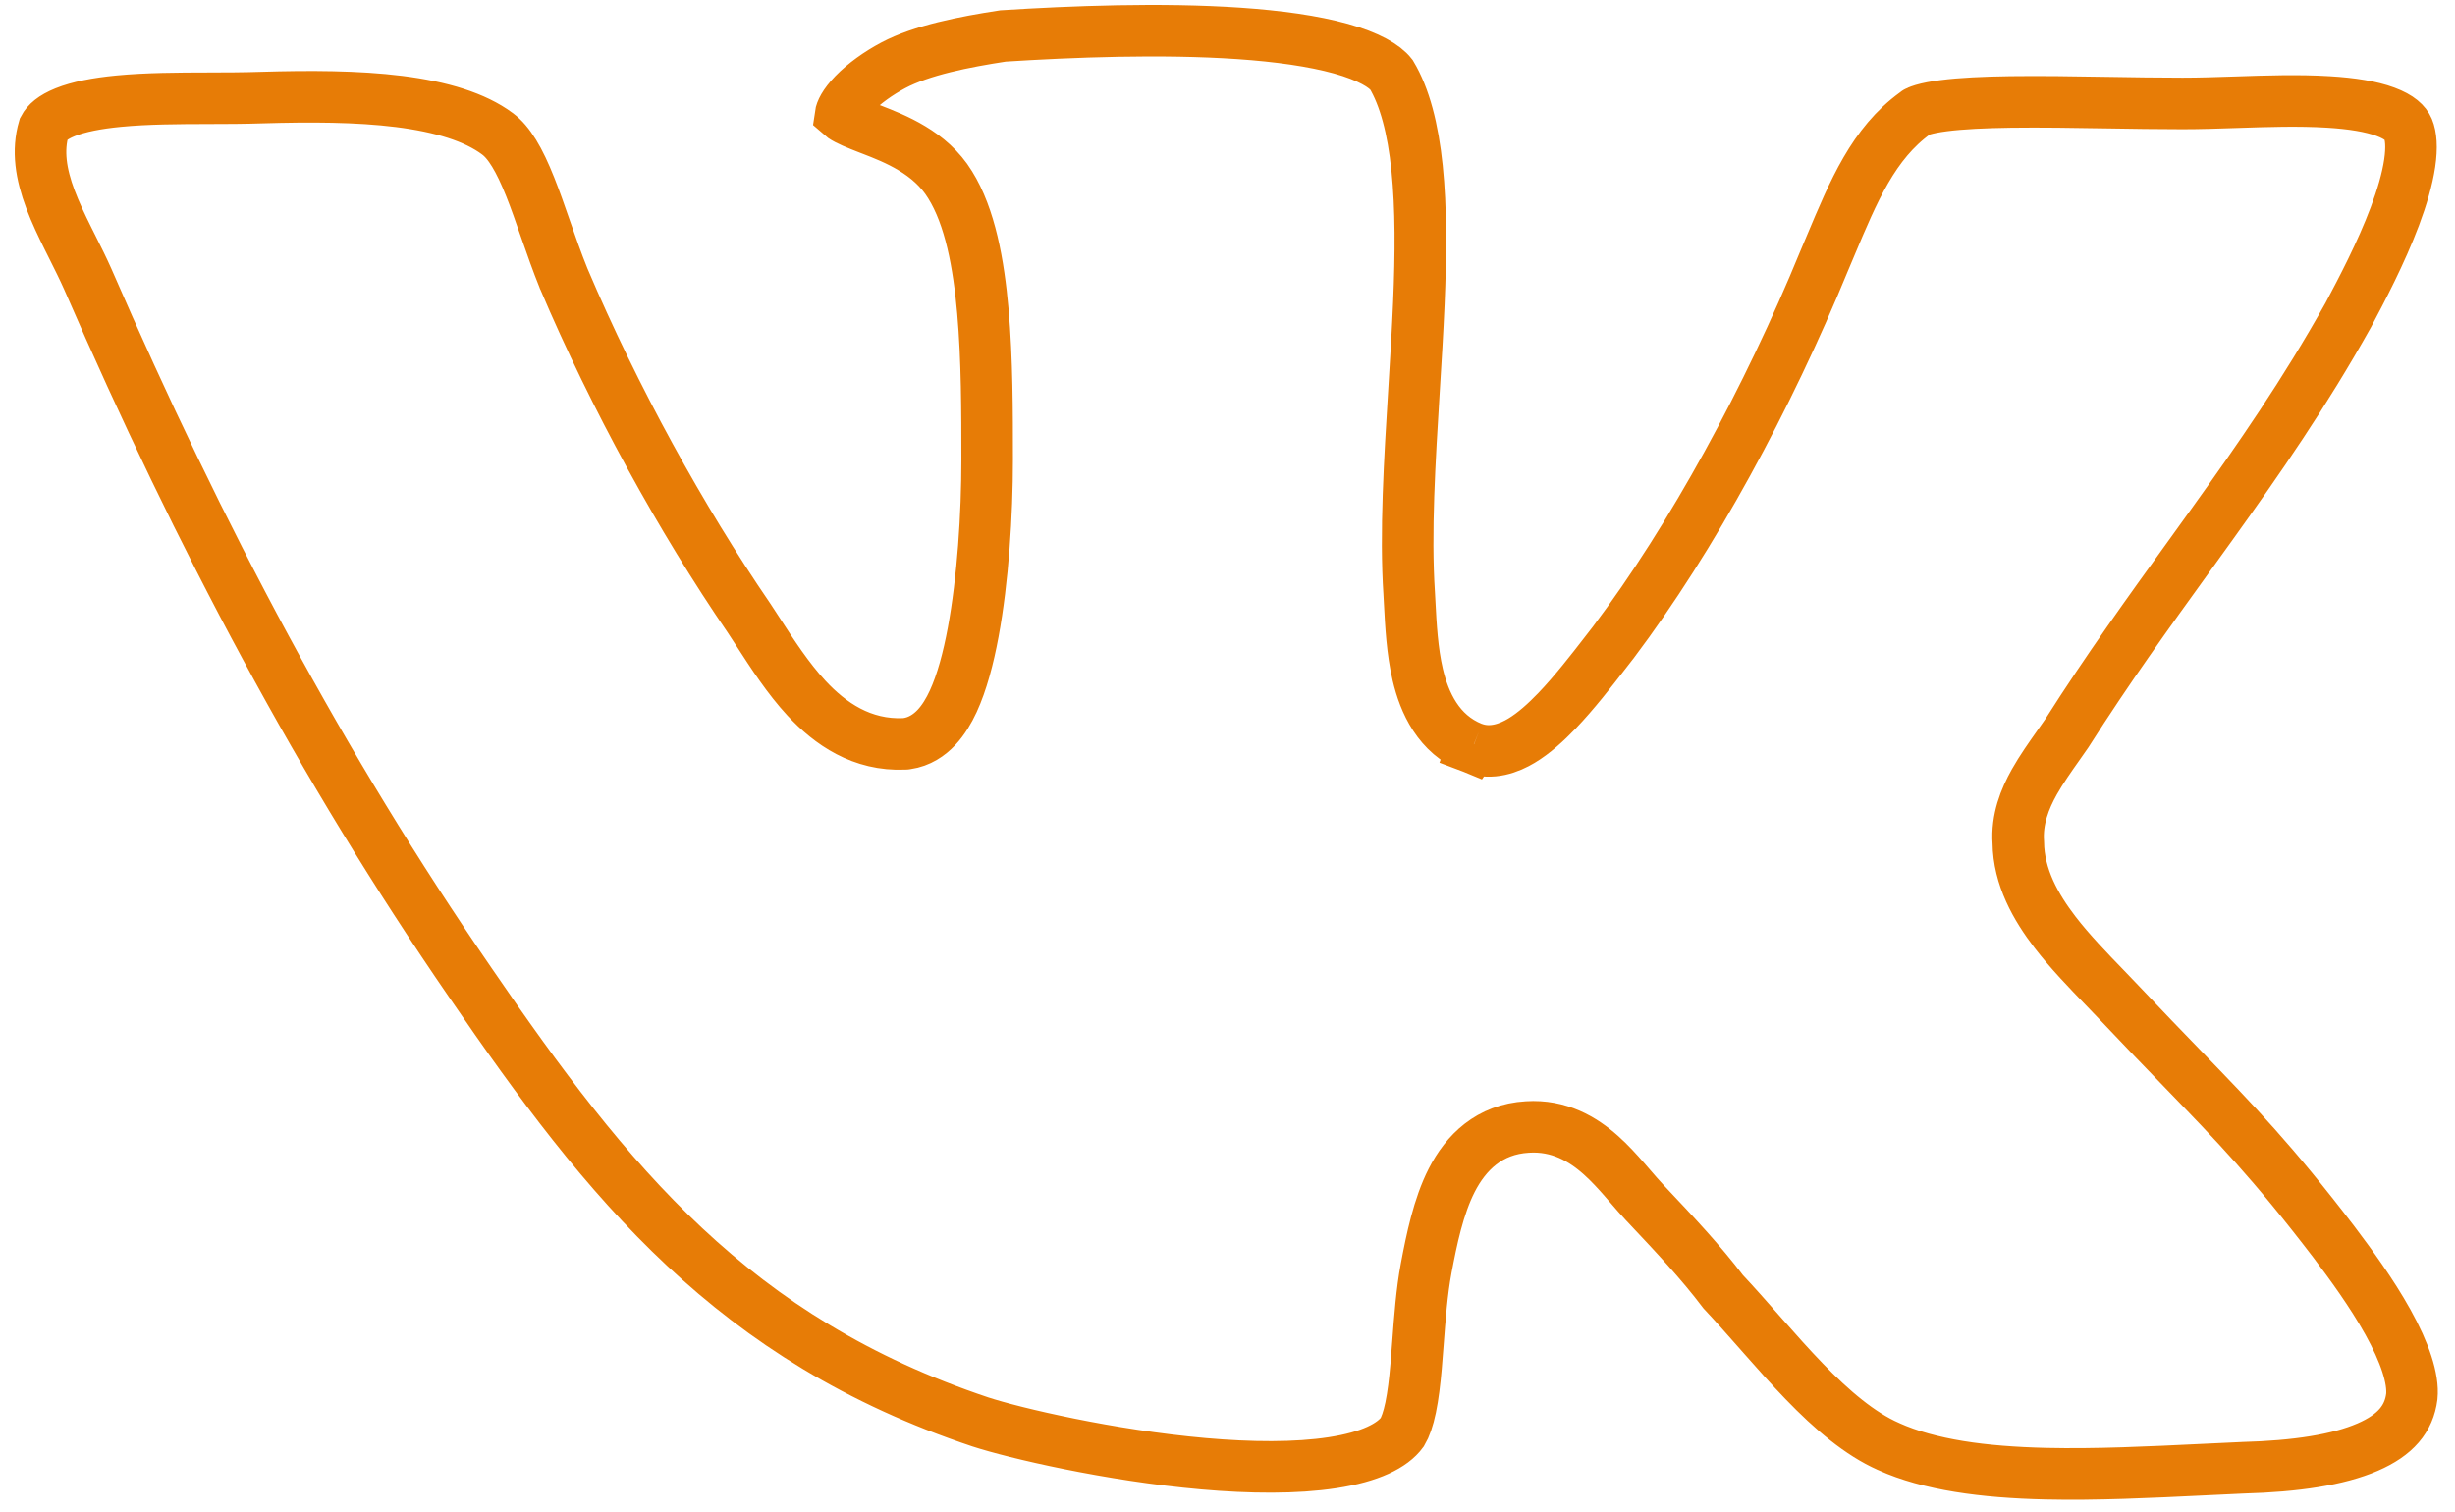 <?xml version="1.0" encoding="UTF-8"?> <svg xmlns="http://www.w3.org/2000/svg" width="125" height="77" viewBox="0 0 125 77" fill="none"><path d="M74.971 38.086L74.994 38.053L74.981 38.087C75.945 38.459 76.865 38.081 77.465 37.722C78.105 37.339 78.724 36.773 79.273 36.201C80.164 35.271 81.047 34.129 81.706 33.278C81.858 33.081 81.999 32.899 82.124 32.739L82.133 32.729L82.141 32.718C86.17 27.373 90.028 20.246 92.88 13.286C92.989 13.029 93.096 12.774 93.202 12.523C94.379 9.717 95.391 7.304 97.515 5.765L97.555 5.735L97.588 5.708C97.587 5.708 97.587 5.709 97.587 5.709C97.588 5.71 97.67 5.656 97.908 5.585C98.164 5.51 98.514 5.44 98.963 5.382C99.862 5.266 101.027 5.211 102.369 5.192C103.921 5.171 105.594 5.198 107.283 5.226C108.57 5.247 109.867 5.268 111.129 5.268C112.004 5.268 112.915 5.237 113.84 5.206C115.413 5.153 117.024 5.098 118.559 5.192C119.744 5.264 120.732 5.422 121.461 5.693C122.186 5.962 122.489 6.276 122.611 6.562C122.759 6.918 122.815 7.492 122.692 8.319C122.571 9.127 122.3 10.05 121.938 11.014C121.229 12.903 120.238 14.774 119.596 15.985L119.564 16.046C117.347 20.013 115.023 23.364 112.617 26.716C112.222 27.268 111.823 27.82 111.423 28.375C109.397 31.182 107.316 34.067 105.237 37.341C105.107 37.531 104.965 37.731 104.82 37.937C104.398 38.534 103.937 39.187 103.584 39.815C103.096 40.685 102.68 41.726 102.764 42.905C102.782 44.663 103.657 46.202 104.641 47.482C105.393 48.459 106.321 49.42 107.161 50.289C107.424 50.562 107.679 50.826 107.918 51.079C109.149 52.385 110.189 53.46 111.125 54.427C113.87 57.264 115.713 59.169 118.827 63.24C119.671 64.36 120.75 65.828 121.583 67.328C122.447 68.885 122.892 70.212 122.801 71.124C122.658 72.248 121.981 73.077 120.551 73.696C119.056 74.344 116.896 74.674 114.198 74.747L114.186 74.748L114.175 74.748C113.505 74.778 112.836 74.81 112.169 74.843C109.424 74.976 106.712 75.107 104.164 75.048C100.988 74.974 98.241 74.604 96.16 73.666L96.153 73.662C94.698 73.019 93.29 71.823 91.859 70.341C91.151 69.608 90.459 68.829 89.765 68.041C89.698 67.966 89.632 67.89 89.565 67.814C88.959 67.126 88.348 66.432 87.742 65.787C86.581 64.254 85.284 62.878 83.775 61.277L83.744 61.245C83.507 60.992 83.28 60.73 83.031 60.441C82.934 60.329 82.834 60.213 82.729 60.092C82.369 59.679 81.963 59.23 81.511 58.827C80.595 58.01 79.383 57.29 77.774 57.393C75.823 57.504 74.632 58.704 73.916 60.107C73.236 61.441 72.893 63.121 72.615 64.592C72.392 65.775 72.291 67.136 72.198 68.38C72.167 68.797 72.137 69.201 72.103 69.582C72.034 70.372 71.95 71.077 71.825 71.678C71.702 72.269 71.554 72.676 71.398 72.936C70.9 73.622 69.763 74.195 67.849 74.489C65.978 74.777 63.669 74.753 61.275 74.542C56.492 74.12 51.659 72.981 49.92 72.415C37.378 68.22 30.961 60.303 23.945 50.036L23.943 50.033C16.384 39.05 10.22 27.459 4.466 14.207L4.466 14.207L4.462 14.198C4.229 13.673 3.954 13.124 3.688 12.594C3.614 12.447 3.541 12.301 3.47 12.157C3.132 11.477 2.818 10.816 2.569 10.153C2.084 8.858 1.897 7.676 2.233 6.528C2.374 6.259 2.679 5.973 3.314 5.716C4 5.44 4.925 5.259 6.048 5.151C7.505 5.012 9.054 5.008 10.607 5.004C11.515 5.002 12.423 5 13.315 4.97C15.768 4.897 18.187 4.9 20.32 5.167C22.476 5.438 24.182 5.961 25.323 6.808L25.323 6.808L25.329 6.813C25.918 7.246 26.442 8.121 27.001 9.53C27.257 10.173 27.499 10.869 27.759 11.617C27.773 11.657 27.788 11.698 27.802 11.739C28.075 12.522 28.366 13.354 28.697 14.173L28.701 14.184L28.706 14.194C31.278 20.254 34.702 26.464 38.134 31.471C38.291 31.707 38.456 31.962 38.629 32.229C39.317 33.294 40.128 34.547 41.061 35.554C42.266 36.854 43.882 37.981 46.05 37.882L46.111 37.879L46.172 37.87C46.819 37.779 47.318 37.43 47.68 37.046C48.036 36.666 48.313 36.197 48.535 35.717C48.978 34.756 49.306 33.516 49.552 32.193C50.047 29.527 50.262 26.225 50.262 23.408V23.377C50.262 21.004 50.262 18.302 50.045 15.852C49.833 13.45 49.397 11.041 48.374 9.406C47.365 7.756 45.554 7.055 44.386 6.602C44.344 6.586 44.303 6.57 44.263 6.555C43.591 6.293 43.171 6.123 42.9 5.938C42.849 5.904 42.815 5.877 42.794 5.858C42.819 5.678 42.971 5.308 43.477 4.786C43.997 4.251 44.724 3.73 45.478 3.329C46.932 2.556 49.085 2.134 51.067 1.83C54.569 1.607 59.124 1.428 63.084 1.7C65.079 1.837 66.869 2.086 68.278 2.479C69.703 2.878 70.501 3.361 70.844 3.8C71.523 4.936 71.943 6.543 72.153 8.566C72.363 10.601 72.349 12.938 72.244 15.424C72.183 16.851 72.092 18.337 71.999 19.834C71.776 23.453 71.548 27.139 71.751 30.219C71.761 30.382 71.77 30.555 71.779 30.737C71.834 31.804 71.904 33.157 72.188 34.364C72.52 35.771 73.237 37.395 74.971 38.086Z" stroke="#E77C06" stroke-width="2.625"></path></svg> 
